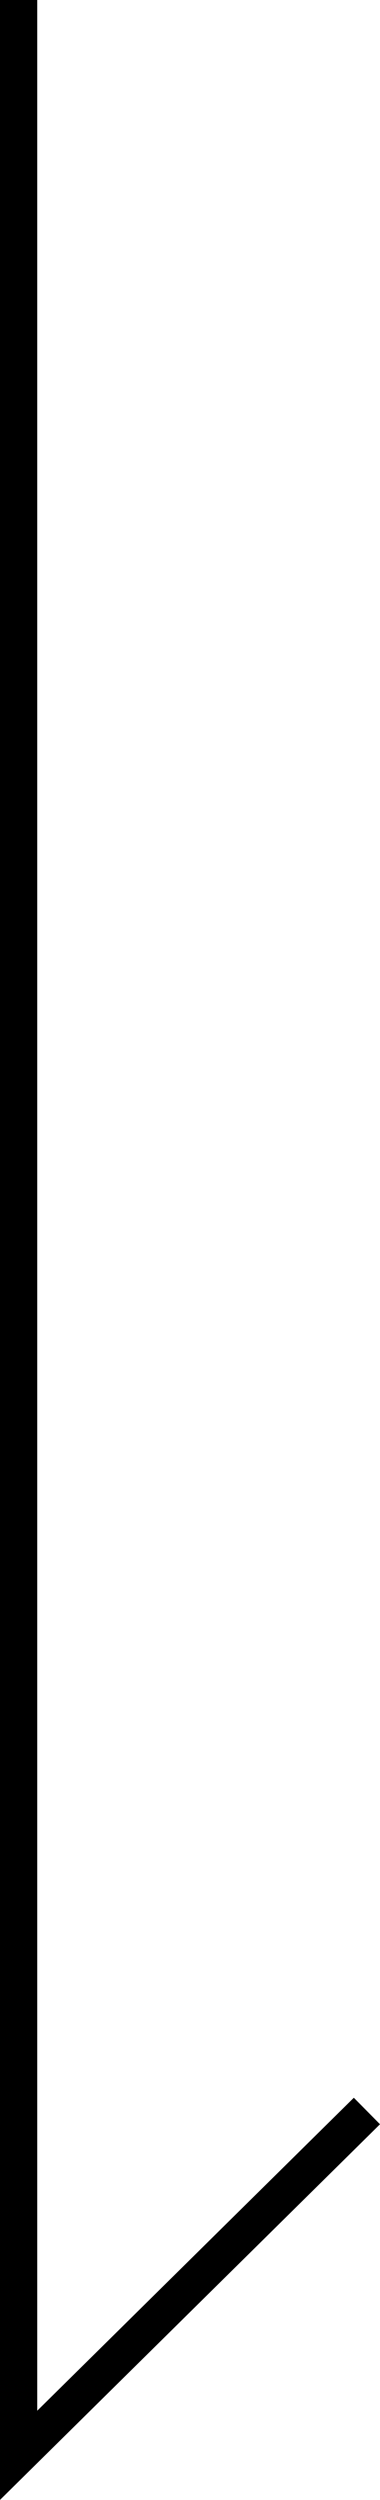 <svg xmlns="http://www.w3.org/2000/svg" width="20.411" height="134.146" viewBox="0 0 20.411 134.146"><path d="M751.466,764.379V896.131l18.708-18.476" transform="translate(-750.466 -764.379)" fill="none" stroke="#000" stroke-miterlimit="10" stroke-width="2"/></svg>